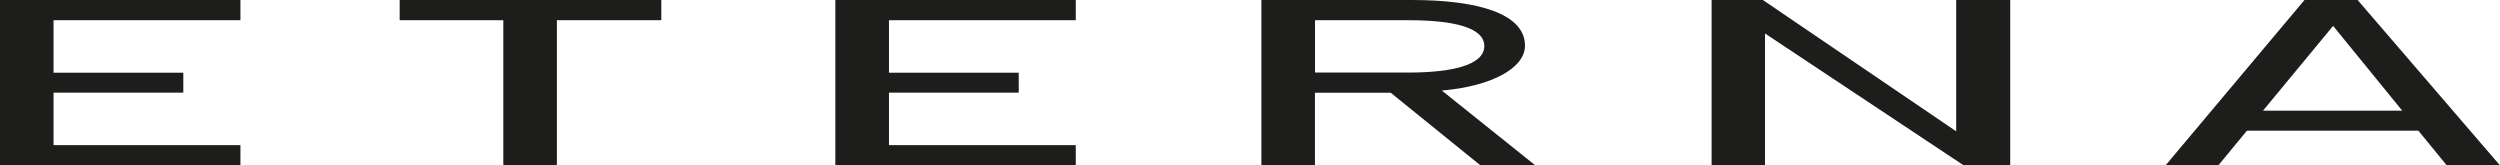 <?xml version="1.0" encoding="UTF-8"?>
<svg id="Layer_2" data-name="Layer 2" xmlns="http://www.w3.org/2000/svg" xmlns:xlink="http://www.w3.org/1999/xlink" viewBox="0 0 356.23 23.58">
  <defs>
    <clipPath id="clippath">
      <rect width="356.23" height="23.58" style="fill: none;"/>
    </clipPath>
  </defs>
  <g id="Layer_1-2" data-name="Layer 1">
    <polygon points="153.29 23.57 153.29 20.68 126.67 20.68 126.67 13.2 145.16 13.2 145.16 10.36 126.67 10.36 126.67 2.88 153.29 2.88 153.29 0 119.03 0 119.03 23.57 153.29 23.57" style="fill: #1d1d1b;"/>
    <polygon points="94.23 2.88 94.23 0 56.95 0 56.95 2.88 71.72 2.88 71.72 23.57 79.35 23.57 79.35 2.88 94.23 2.88" style="fill: #1d1d1b;"/>
    <g style="clip-path: url(#clippath);">
      <path d="M211.5,6.56c0,2.69-4.51,3.78-10.85,3.78h-13.27V2.88h13.27c6.34,0,10.85.99,10.85,3.68M217.3,6.51C217.3,1.97,210.66,0,201.18,0h-21.44v23.57h7.63v-10.36h10.79l12.8,10.36h7.82l-13.33-10.67c7.03-.59,11.85-3.18,11.85-6.39" style="fill: #1d1d1b;"/>
    </g>
    <polygon points="286.44 0 278.74 0 278.74 18.71 251.19 0 243.89 0 243.89 23.57 251.5 23.58 251.5 4.77 279.73 23.51 286.44 23.51 286.44 0" style="fill: #1d1d1b;"/>
    <path d="M342.3,15.77h-19.84l9.99-12.08,9.85,12.08ZM356.23,23.57L335.94,0h-7.57l-19.8,23.57h7.52l4.08-4.95h24.43l4.05,4.95h7.57Z" style="fill: #1d1d1b;"/>
    <polygon points="0 0 0 23.57 34.26 23.57 34.26 20.68 7.63 20.68 7.63 13.2 26.12 13.2 26.12 10.36 7.63 10.36 7.63 2.88 34.26 2.88 34.26 0 0 0" style="fill: #1d1d1b;"/>
  </g>
</svg>